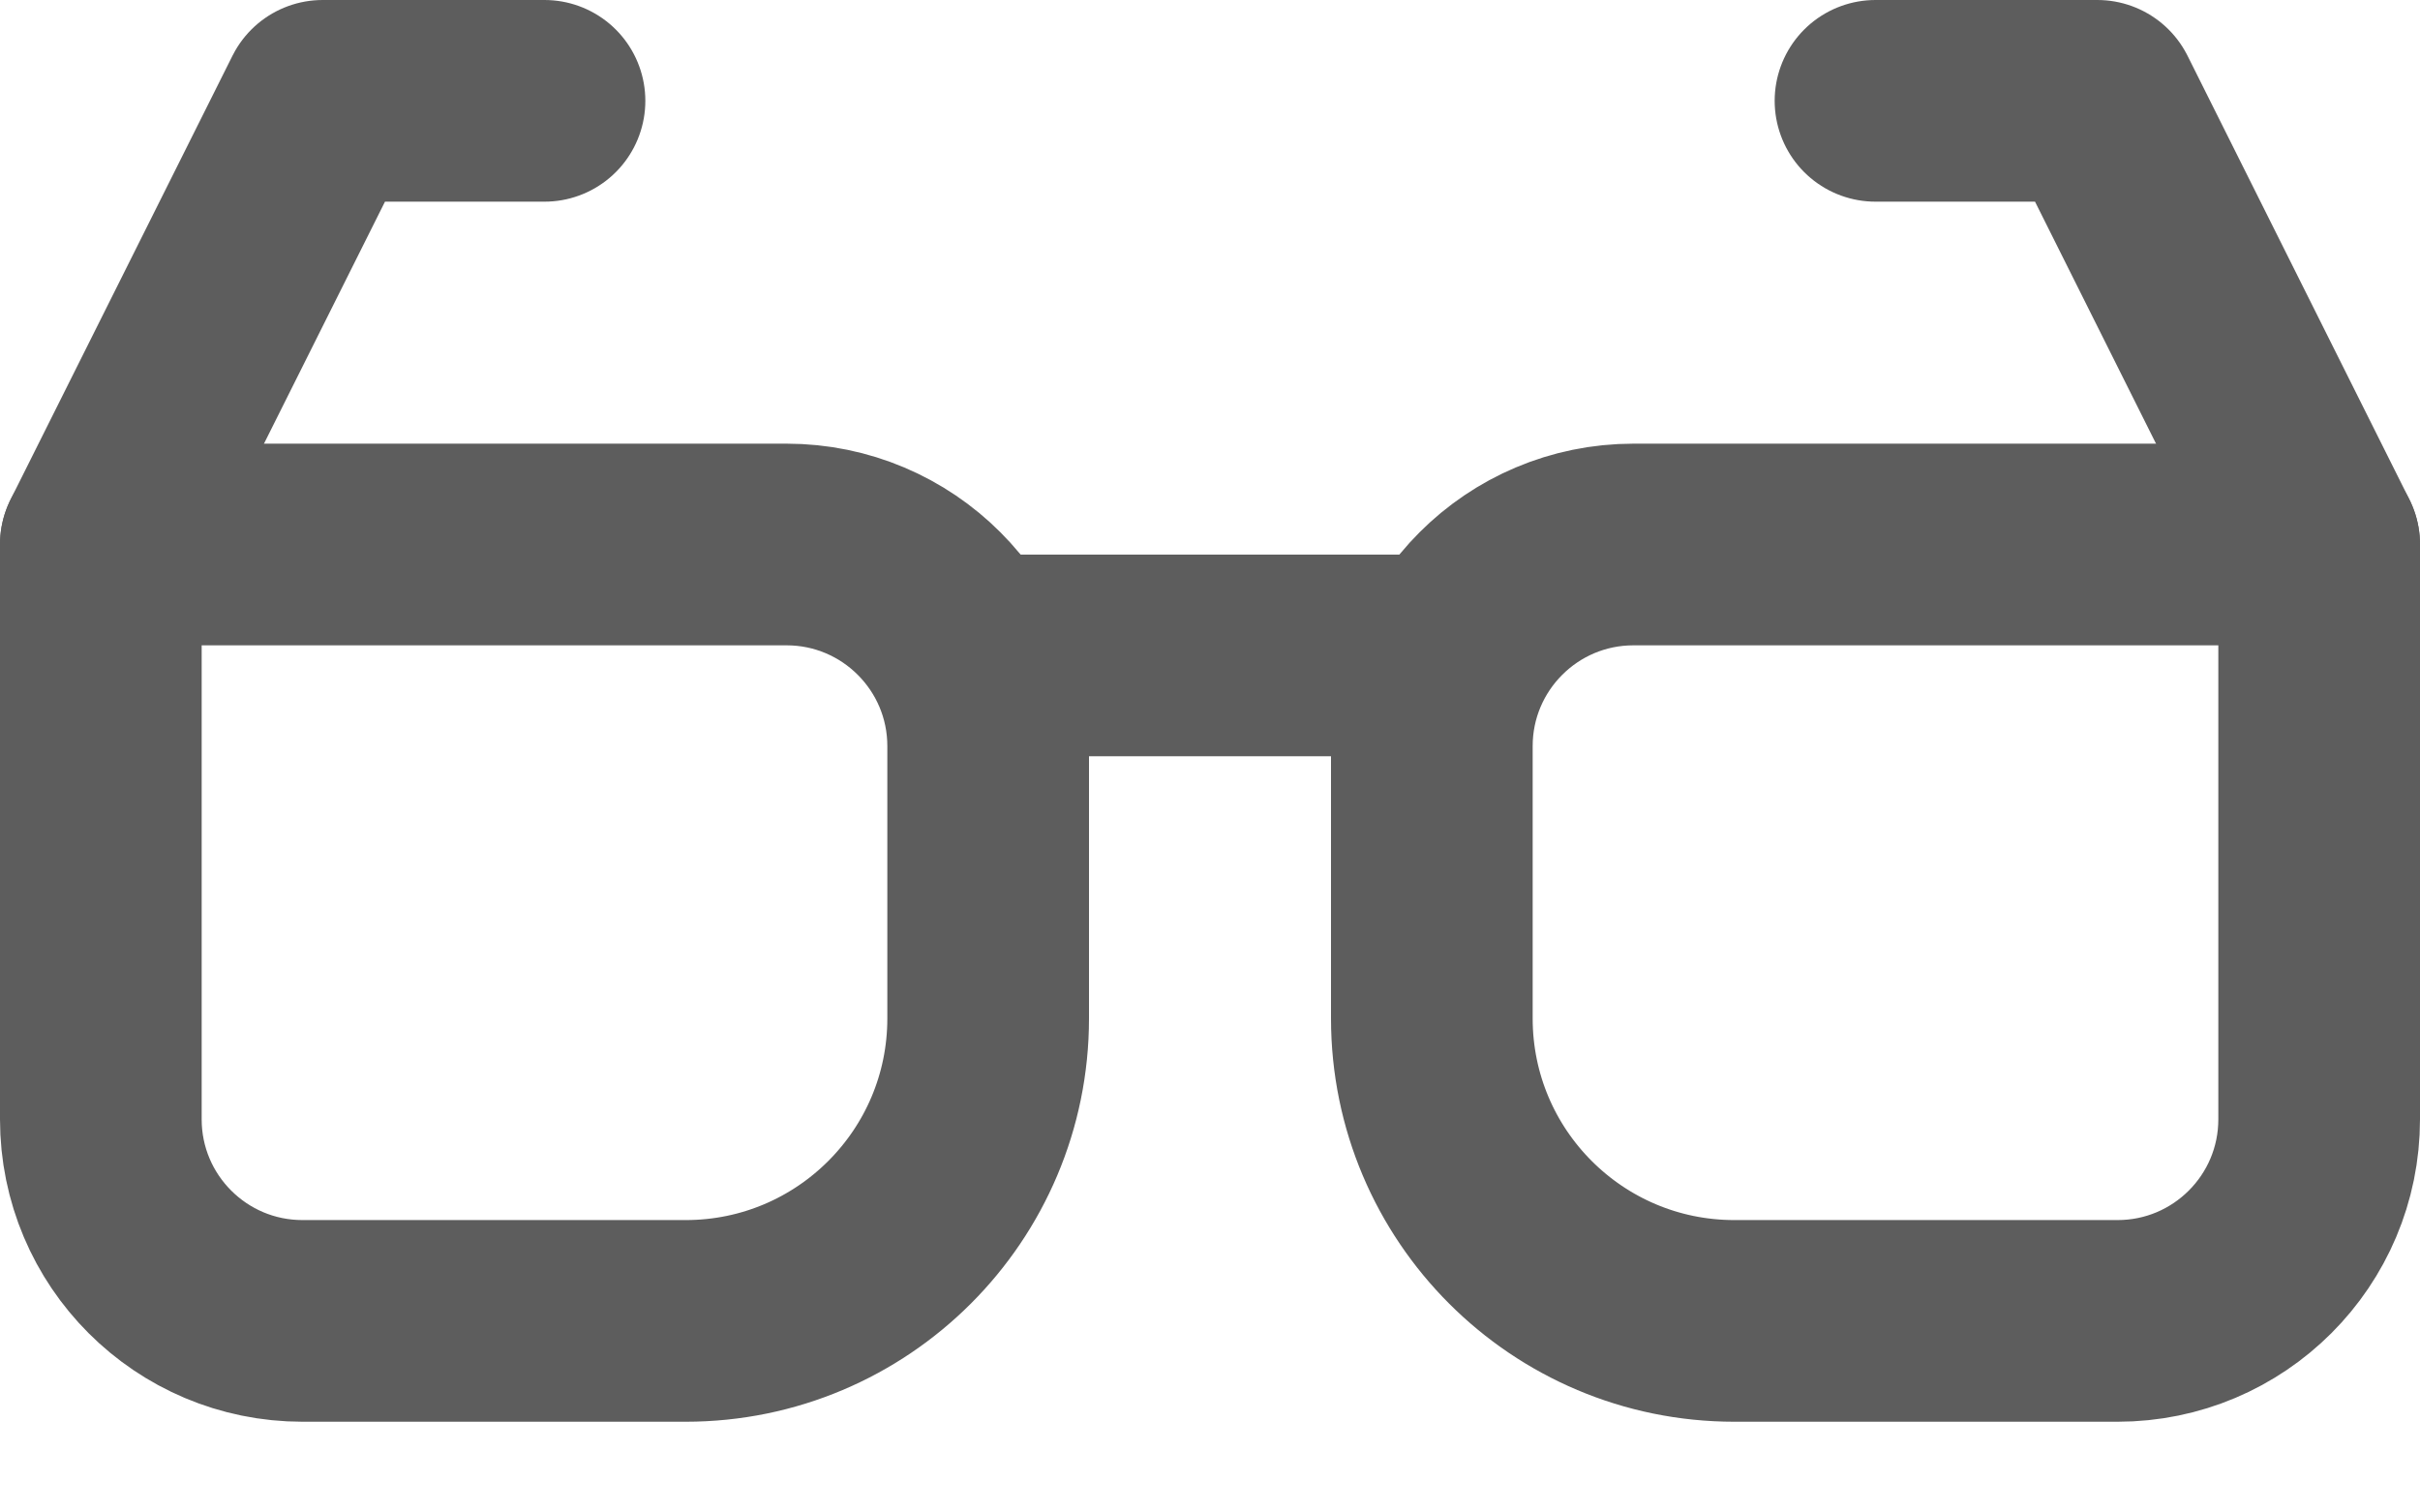 <svg width="24" height="15" viewBox="0 0 24 15" fill="none" xmlns="http://www.w3.org/2000/svg">
<path d="M1 5.4H7.8C8.905 5.4 9.8 6.296 9.8 7.4V10.1C9.8 11.757 8.457 13.1 6.8 13.1H3C1.895 13.1 1 12.205 1 11.1V5.4Z" stroke="#5D5D5D" stroke-width="2" stroke-linecap="round" stroke-linejoin="round"/>
<path d="M14.2 7.4C14.2 6.296 15.095 5.4 16.2 5.4H23V11.1C23 12.205 22.105 13.1 21 13.1H17.2C15.543 13.1 14.2 11.757 14.2 10.1V7.4Z" stroke="#5D5D5D" stroke-width="2" stroke-linecap="round" stroke-linejoin="round"/>
<path d="M1 5.4L3.2 1H5.4M23 5.4L20.8 1H18.6" stroke="#5D5D5D" stroke-width="2" stroke-linecap="round" stroke-linejoin="round"/>
<path d="M9.8 6.5H14.2" stroke="#5D5D5D" stroke-width="2" stroke-linecap="round" stroke-linejoin="round"/>
</svg>
